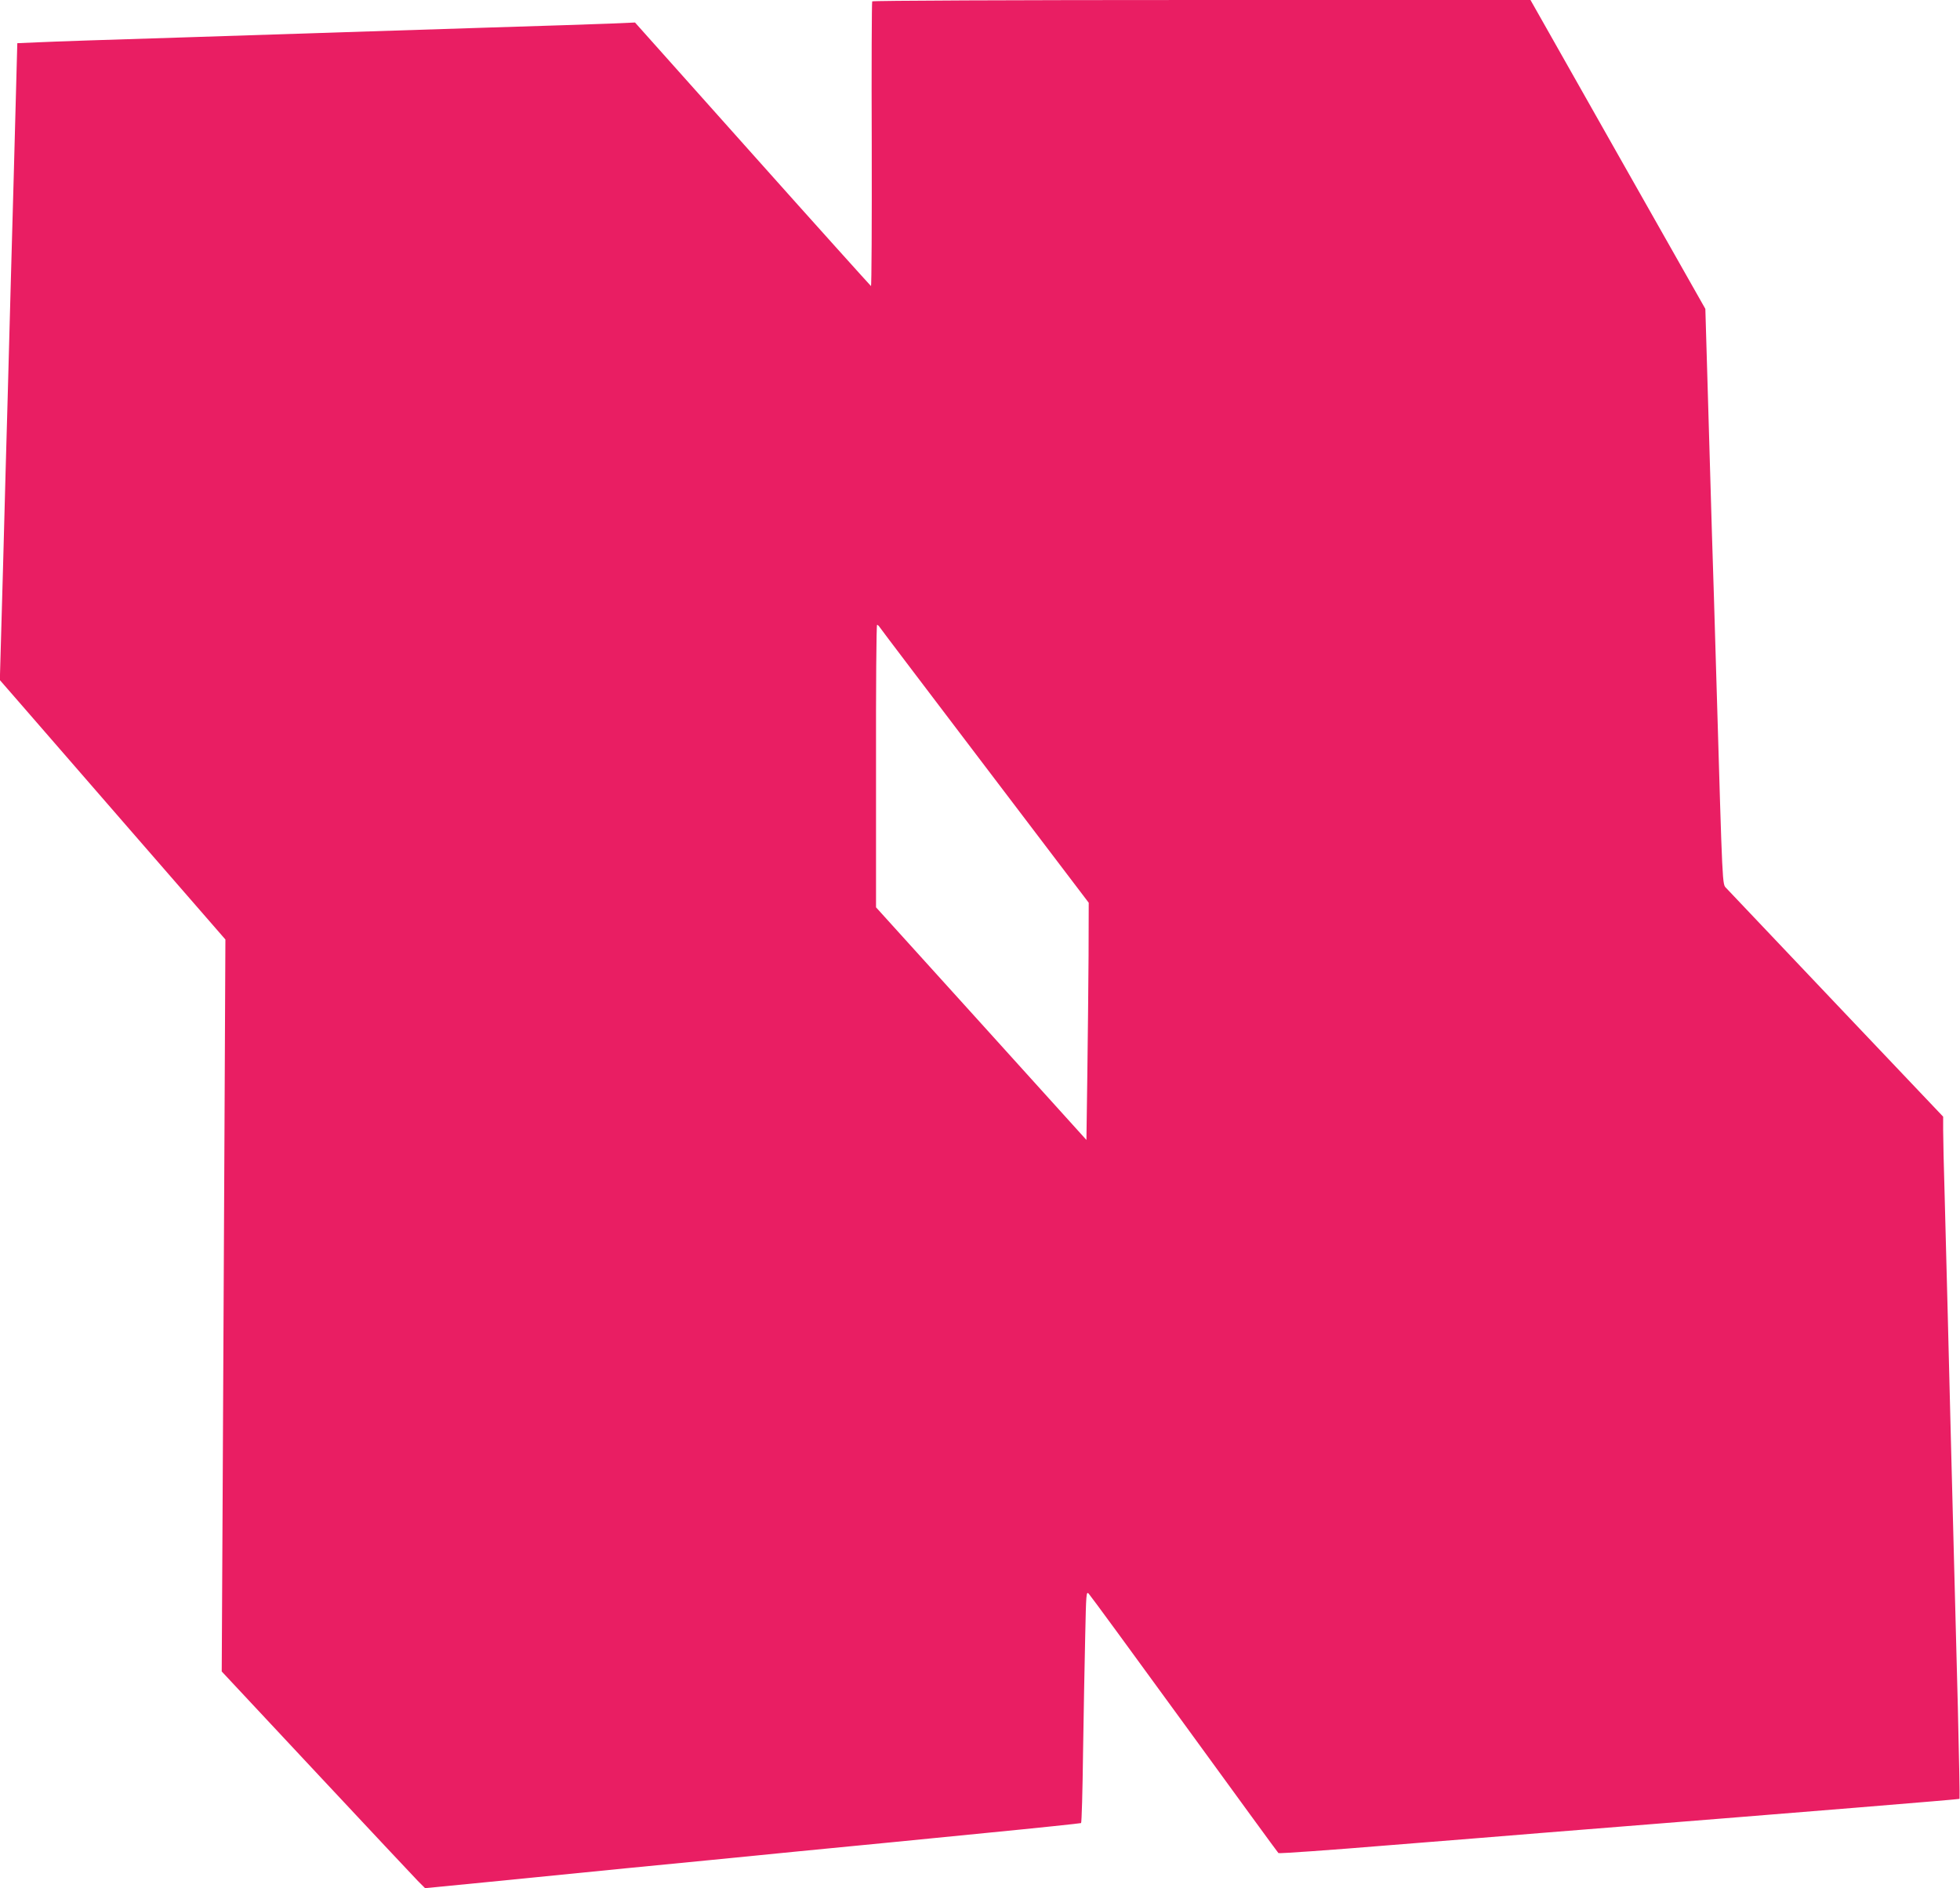 <?xml version="1.0" standalone="no"?>
<!DOCTYPE svg PUBLIC "-//W3C//DTD SVG 20010904//EN"
 "http://www.w3.org/TR/2001/REC-SVG-20010904/DTD/svg10.dtd">
<svg version="1.0" xmlns="http://www.w3.org/2000/svg"
 width="1280pt" height="1233pt" viewBox="0 0 1280 1233"
 preserveAspectRatio="xMidYMid meet">
<g transform="translate(0,1233) scale(0.1,-0.1)"
fill="#e91e63" stroke="none">
<path d="M5696 12321 c-3 -5 -5 -426 -3 -935 1 -509 -1 -925 -5 -924 -3 2
-352 389 -774 862 l-767 859 -161 -7 c-89 -4 -447 -15 -796 -26 -349 -11 -770
-25 -935 -30 -165 -5 -651 -21 -1080 -35 -429 -13 -843 -27 -921 -31 l-141 -6
-7 -261 c-4 -144 -11 -413 -16 -597 -5 -184 -14 -508 -20 -720 -6 -212 -15
-545 -20 -740 -6 -195 -19 -689 -30 -1098 l-21 -743 115 -132 c63 -73 394
-454 736 -847 l622 -715 -6 -1250 c-3 -687 -9 -1763 -12 -2390 l-6 -1140 617
-660 c339 -363 638 -681 664 -708 l47 -47 399 39 c220 22 632 63 915 91 283
27 787 77 1120 110 333 32 884 86 1224 120 340 33 622 63 626 65 4 2 10 210
13 462 4 252 10 592 14 756 6 282 7 297 23 280 10 -10 291 -394 625 -853 334
-459 610 -838 614 -841 3 -4 332 19 731 52 399 32 840 67 980 79 1835 146
2733 220 2737 223 2 3 -3 272 -11 598 -9 327 -20 774 -26 994 -6 220 -15 569
-20 775 -5 206 -14 564 -20 795 -6 231 -15 577 -20 769 -6 192 -10 388 -10
436 l0 88 -696 733 c-383 404 -707 745 -720 759 -27 29 -24 -22 -64 1330 -11
371 -24 815 -30 985 -5 171 -17 571 -26 889 l-17 579 -571 1008 -571 1009
-2147 0 c-1240 0 -2149 -4 -2152 -9z m50 -4088 c6 -10 316 -418 688 -908 l676
-890 -1 -345 c-1 -190 -5 -538 -8 -774 l-6 -430 -687 760 -687 759 0 923 c-1
507 2 922 7 922 4 0 12 -8 18 -17z"/>
</g>
</svg>
